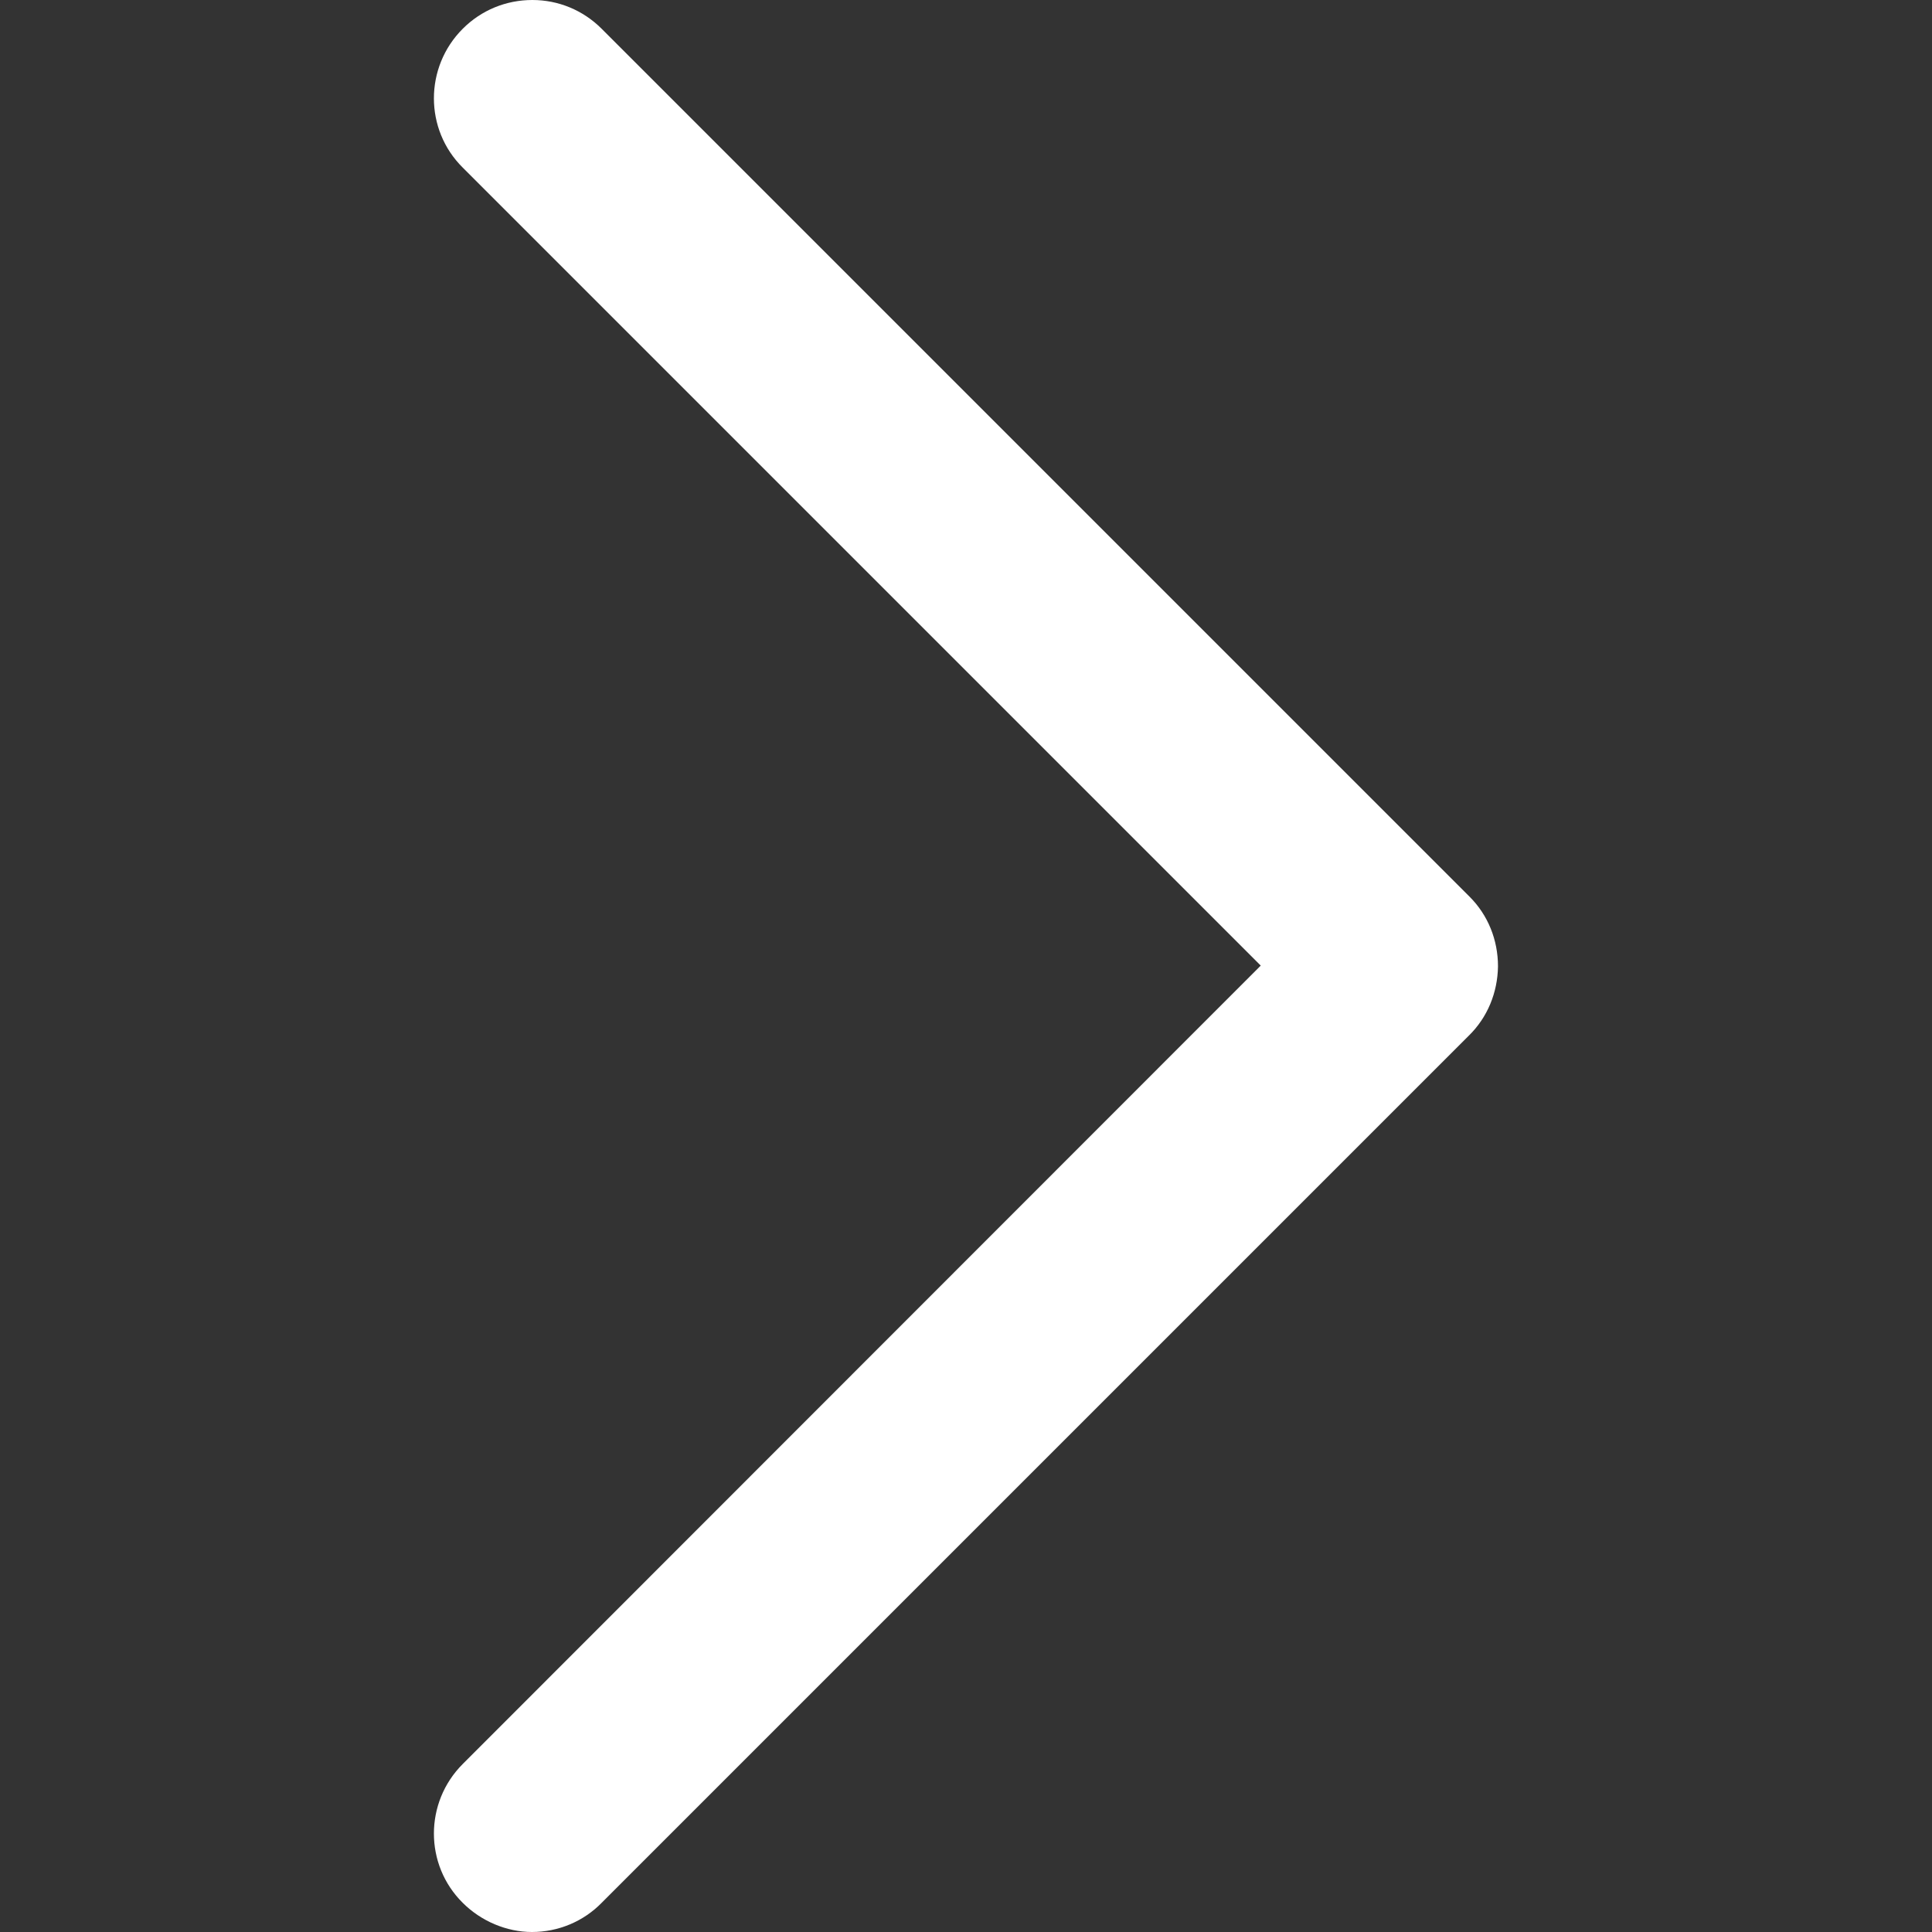 <?xml version="1.0" encoding="UTF-8"?> <!-- Generator: Adobe Illustrator 25.2.0, SVG Export Plug-In . SVG Version: 6.00 Build 0) --> <svg xmlns="http://www.w3.org/2000/svg" xmlns:xlink="http://www.w3.org/1999/xlink" id="Capa_1" x="0px" y="0px" viewBox="0 0 477.2 477.2" style="enable-background:new 0 0 477.2 477.2;" xml:space="preserve"><rect x="0" y="0" width="477.2" height="477.2" fill="#333333" stroke="none"/> <style type="text/css"> .st0{fill:#FFFFFF;} </style> <path class="st0" d="M363,221.5L148.6,7.1C144,2.5,137.9,0,131.5,0c-6.5,0-12.6,2.5-17.2,7.1c-9.5,9.5-9.5,24.9,0,34.3l197.1,197.1 L114.3,435.7c-9.5,9.5-9.5,24.9,0,34.3c4.5,4.5,10.8,7.2,17.1,7.2c6.5,0,12.7-2.6,17.2-7.2l214.2-214.2c4.6-4.5,7.1-10.6,7.2-17.1 C370,232.1,367.5,226,363,221.5z"></path> </svg> 